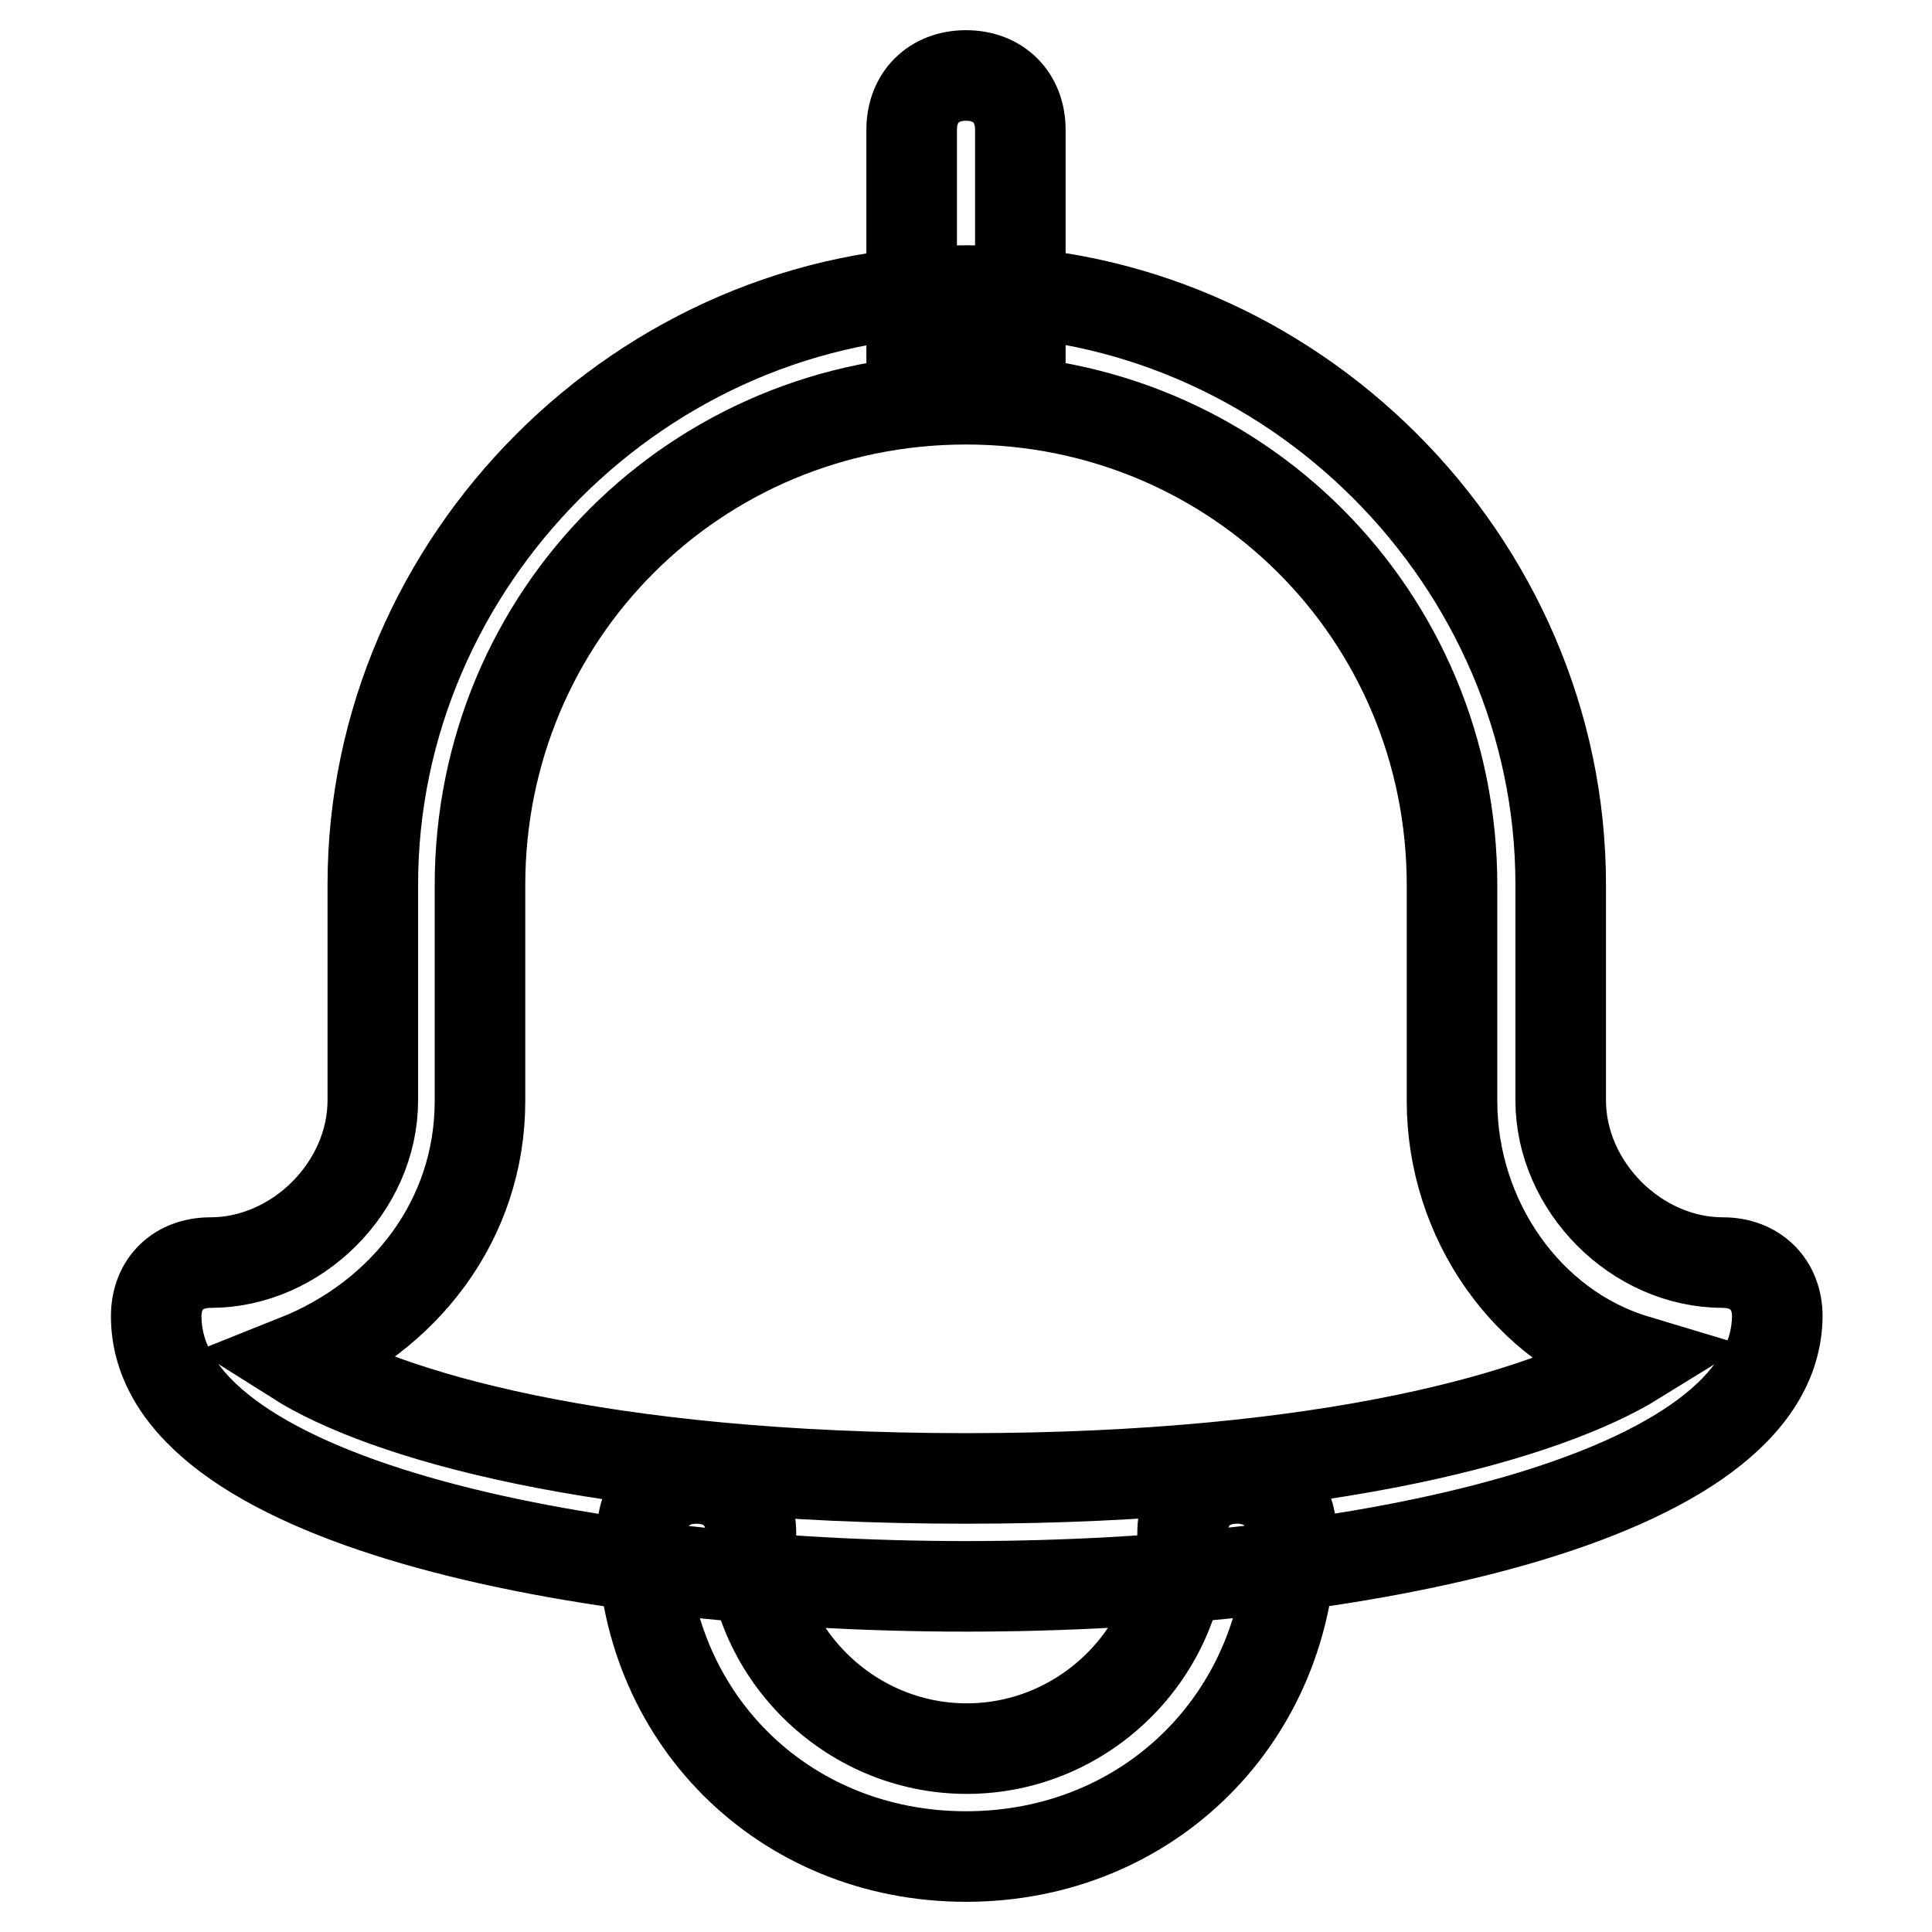 <?xml version="1.0" encoding="utf-8"?>
<!-- Svg Vector Icons : http://www.onlinewebfonts.com/icon -->
<!DOCTYPE svg PUBLIC "-//W3C//DTD SVG 1.1//EN" "http://www.w3.org/Graphics/SVG/1.1/DTD/svg11.dtd">
<svg version="1.1" xmlns="http://www.w3.org/2000/svg" xmlns:xlink="http://www.w3.org/1999/xlink" x="0px" y="0px" viewBox="0 0 256 256" enable-background="new 0 0 256 256" xml:space="preserve">
<g> <path stroke-width="12" fill-opacity="0" stroke="#000000"  d="M128,210.2c-51.5,0-107.3-11.4-107.3-35.8c0-4.3,2.9-7.1,7.2-7.1c11.4,0,21.5-10,21.5-21.5v-28.6 c0-42.9,35.8-78.7,78.7-78.7c42.9,0,78.7,35.8,78.7,78.7v28.6c0,11.4,10,21.5,21.5,21.5c4.3,0,7.2,2.9,7.2,7.1 C235.3,198.8,179.5,210.2,128,210.2z M39.3,180.2c11.4,7.2,40,15.7,88.7,15.7c48.6,0,77.2-8.6,88.7-15.7 c-14.3-4.3-24.3-18.6-24.3-34.3v-28.6c0-35.8-28.6-64.4-64.4-64.4c-35.8,0-64.4,28.6-64.4,64.4v28.6 C63.6,161.6,53.6,174.5,39.3,180.2z M128,246c-24.3,0-42.9-18.6-42.9-42.9c0-4.3,2.9-7.2,7.2-7.2s7.2,2.9,7.2,7.2 c0,15.7,12.9,28.6,28.6,28.6c15.7,0,28.6-12.9,28.6-28.6c0-4.3,2.9-7.2,7.2-7.2c4.3,0,7.2,2.9,7.2,7.2 C170.9,227.4,152.3,246,128,246z M120.8,45.8V17.2c0-4.3,2.9-7.2,7.2-7.2s7.2,2.9,7.2,7.2v28.6H120.8z"/></g>
</svg>